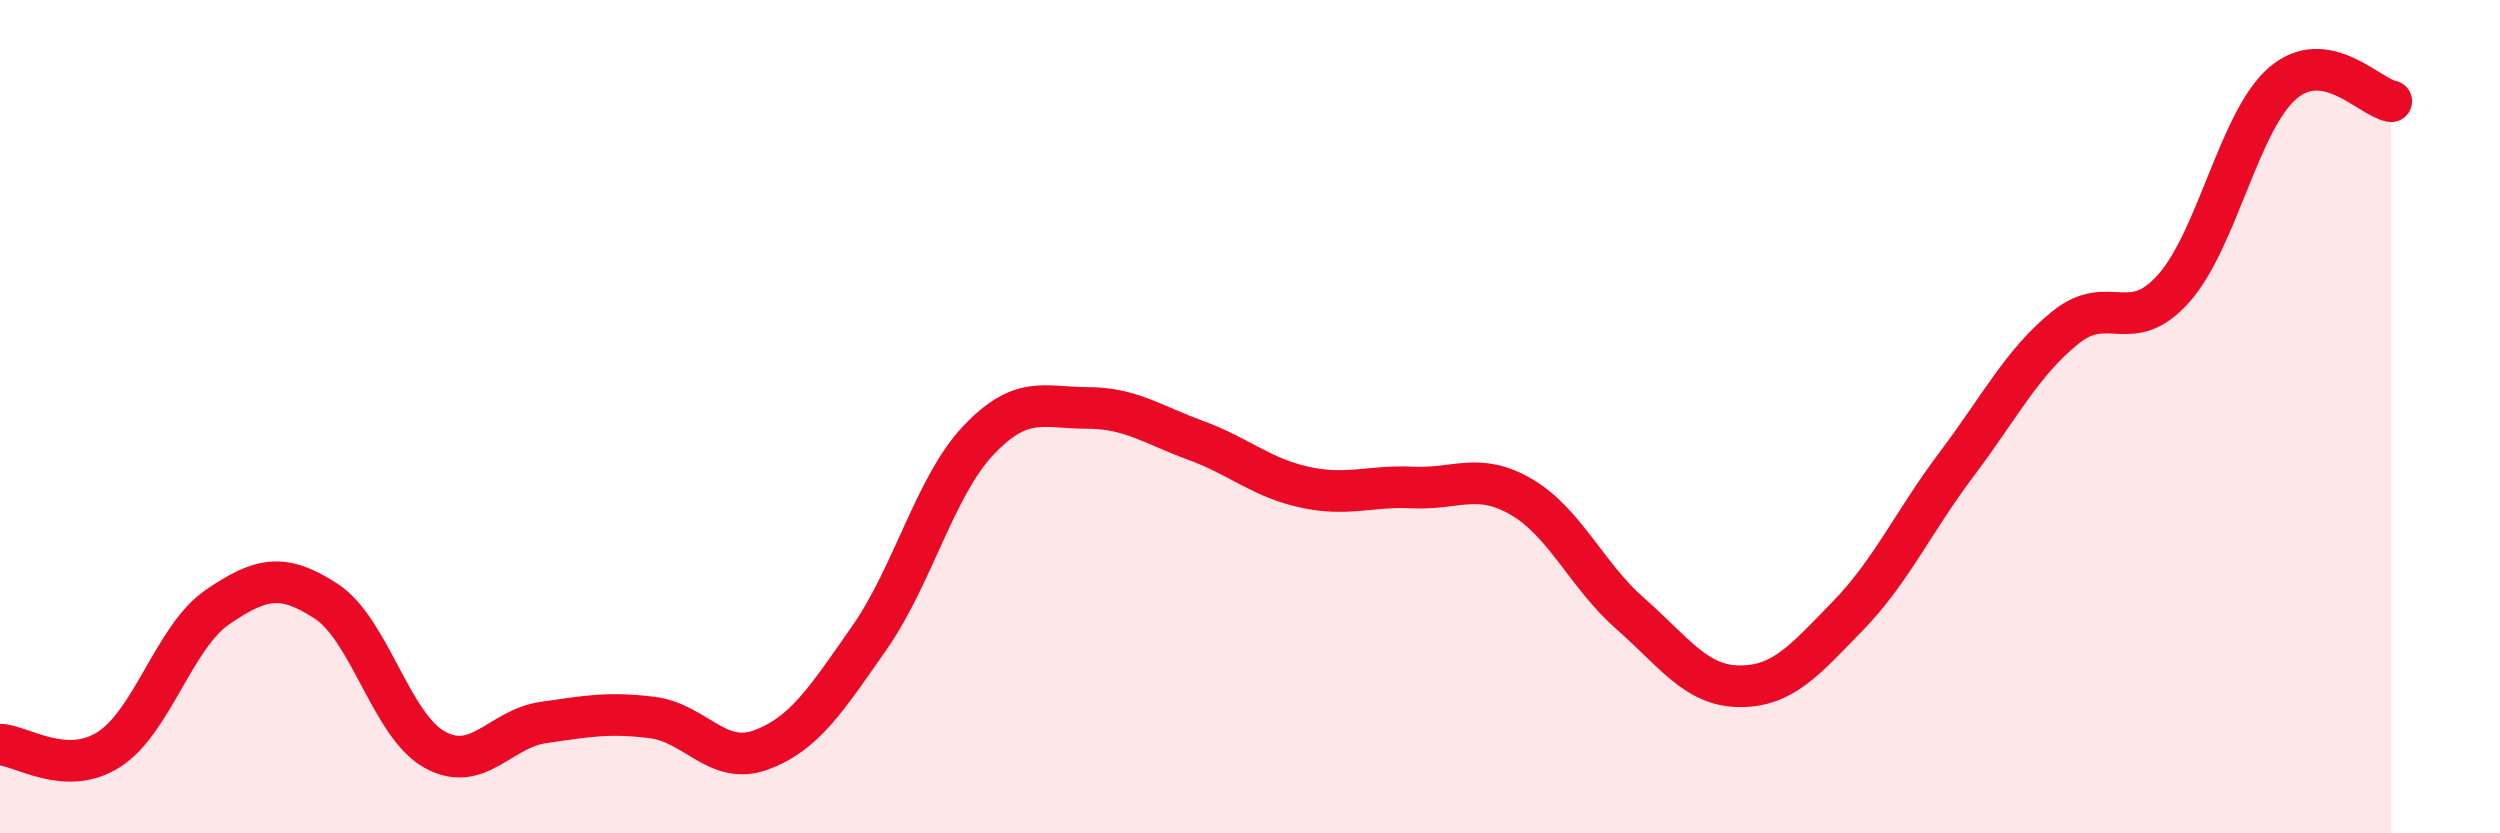 
    <svg width="60" height="20" viewBox="0 0 60 20" xmlns="http://www.w3.org/2000/svg">
      <path
        d="M 0,17.87 C 0.52,17.89 1.57,18.65 2.61,17.99 C 3.65,17.33 4.18,15.28 5.22,14.57 C 6.26,13.86 6.79,13.75 7.83,14.43 C 8.87,15.11 9.39,17.41 10.43,17.99 C 11.47,18.57 12,17.49 13.04,17.34 C 14.08,17.19 14.61,17.09 15.65,17.22 C 16.69,17.35 17.22,18.38 18.26,18 C 19.3,17.62 19.83,16.79 20.87,15.3 C 21.91,13.81 22.44,11.67 23.48,10.57 C 24.52,9.47 25.05,9.79 26.09,9.79 C 27.13,9.79 27.66,10.19 28.7,10.57 C 29.74,10.95 30.26,11.46 31.3,11.69 C 32.34,11.92 32.87,11.65 33.91,11.7 C 34.95,11.75 35.48,11.32 36.52,11.93 C 37.56,12.54 38.09,13.82 39.13,14.73 C 40.17,15.64 40.7,16.46 41.74,16.47 C 42.78,16.48 43.31,15.85 44.35,14.78 C 45.39,13.71 45.92,12.52 46.96,11.14 C 48,9.76 48.53,8.7 49.57,7.86 C 50.61,7.02 51.13,8.09 52.17,6.92 C 53.21,5.75 53.74,2.9 54.78,2 C 55.82,1.1 56.87,2.34 57.39,2.43L57.39 20L0 20Z"
        fill="#EB0A25"
        opacity="0.1"
        stroke-linecap="round"
        stroke-linejoin="round"
      />
      <path
        d="M 0,17.87 C 0.52,17.89 1.57,18.65 2.61,17.99 C 3.65,17.33 4.18,15.28 5.22,14.57 C 6.26,13.86 6.79,13.75 7.83,14.43 C 8.87,15.11 9.39,17.41 10.43,17.99 C 11.47,18.57 12,17.49 13.04,17.34 C 14.08,17.19 14.61,17.09 15.65,17.22 C 16.69,17.35 17.22,18.38 18.26,18 C 19.3,17.62 19.83,16.79 20.87,15.3 C 21.91,13.81 22.44,11.67 23.48,10.57 C 24.52,9.47 25.05,9.79 26.09,9.79 C 27.13,9.79 27.66,10.19 28.7,10.57 C 29.74,10.95 30.26,11.46 31.3,11.69 C 32.34,11.92 32.87,11.65 33.91,11.7 C 34.95,11.75 35.48,11.32 36.52,11.93 C 37.56,12.54 38.09,13.82 39.13,14.73 C 40.17,15.64 40.7,16.46 41.74,16.47 C 42.78,16.48 43.31,15.85 44.35,14.78 C 45.39,13.71 45.92,12.52 46.96,11.14 C 48,9.76 48.53,8.7 49.57,7.86 C 50.61,7.02 51.13,8.09 52.17,6.92 C 53.21,5.75 53.74,2.9 54.78,2 C 55.82,1.1 56.87,2.34 57.39,2.43"
        stroke="#EB0A25"
        stroke-width="1"
        fill="none"
        stroke-linecap="round"
        stroke-linejoin="round"
      />
    </svg>
  